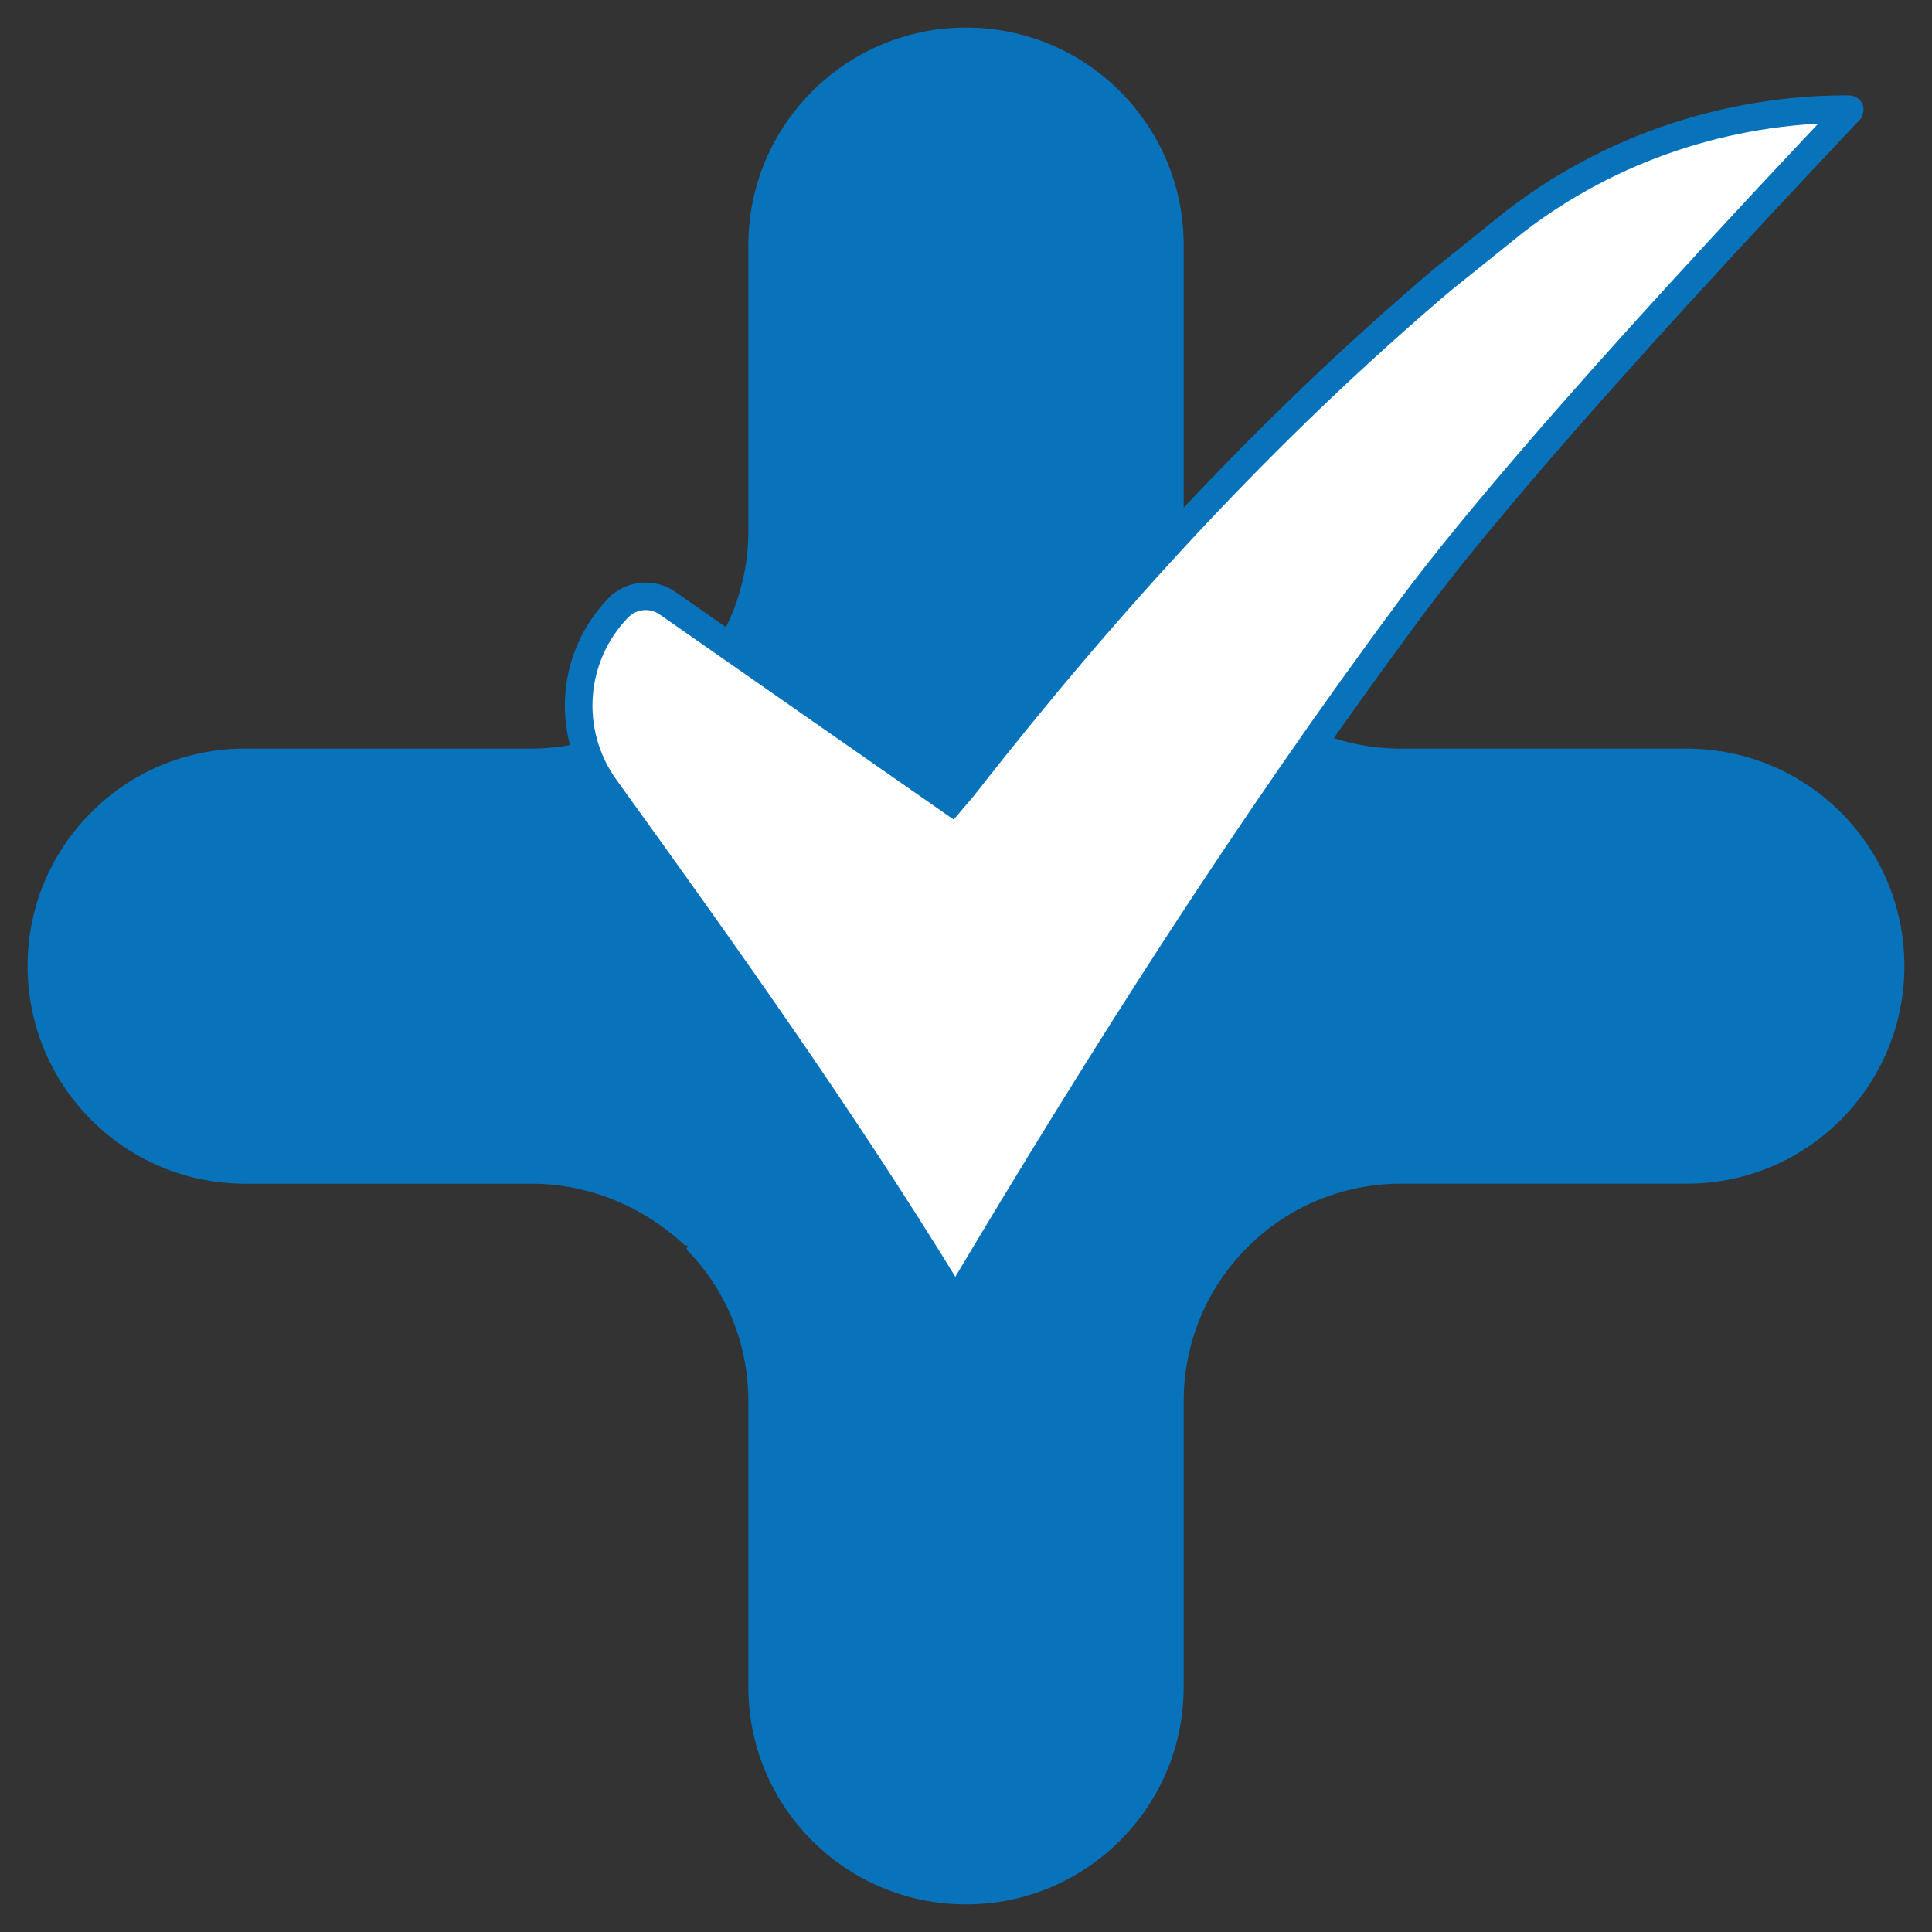 <svg xmlns="http://www.w3.org/2000/svg" xmlns:xlink="http://www.w3.org/1999/xlink" width="512" zoomAndPan="magnify" viewBox="0 0 384 384" height="512" preserveAspectRatio="xMidYMid meet" version="1.0"><rect x="0" y="0" width="384" height="384" fill="#333333" stroke="none"/><defs><clipPath id="c156af9b3d"><path d="M 5.469 5.469 L 378.531 5.469 L 378.531 378.531 L 5.469 378.531 Z M 5.469 5.469 " clip-rule="nonzero"/></clipPath><clipPath id="8bb43e7ac1"><path d="M 378.516 192.004 C 378.516 215.879 359.188 235.266 335.254 235.266 L 278.473 235.266 C 254.594 235.266 235.266 254.594 235.266 278.527 L 235.266 335.309 C 235.266 359.188 215.879 378.516 192.004 378.516 C 180.07 378.516 169.242 373.684 161.41 365.848 C 153.574 358.012 148.742 347.254 148.742 335.309 L 148.742 278.516 C 148.742 266.77 144.105 256.141 136.469 248.359 L 136.664 247.59 L 136.043 247.449 C 127.965 239.953 117.293 235.273 105.547 235.273 L 48.688 235.273 C 24.809 235.254 5.48 215.879 5.48 192.004 C 5.48 180.07 10.312 169.242 18.145 161.453 C 25.926 153.617 36.754 148.785 48.695 148.785 L 105.535 148.785 C 129.41 148.785 148.742 129.402 148.742 105.523 L 148.742 48.742 C 148.742 24.863 168.125 5.48 192.004 5.48 C 203.945 5.48 214.773 10.312 222.598 18.145 C 230.422 25.98 235.266 36.797 235.266 48.742 L 235.266 105.535 C 235.266 117.281 239.953 127.965 247.535 135.746 L 247.34 136.469 L 247.965 136.609 C 256.039 144.105 266.715 148.797 278.461 148.797 L 335.254 148.797 C 359.176 148.797 378.516 168.125 378.516 192.004 " clip-rule="nonzero"/></clipPath><clipPath id="45f1aa8970"><path d="M 115 21 L 368 21 L 368 258 L 115 258 Z M 115 21 " clip-rule="nonzero"/></clipPath><clipPath id="30002faee7"><path d="M 188.246 256.348 C 167.051 221.766 143.668 189.031 120.285 156.574 C 112.383 145.605 113.469 130.551 122.871 120.832 C 125.469 118.148 129.621 117.754 132.676 119.879 L 189.078 159.227 C 190.062 158.055 191.004 157.016 191.871 155.918 C 220.352 119.527 251.414 85.535 286.68 55.609 L 301.164 43.961 C 320.09 29.41 343.375 21.676 367.25 21.676 L 367.48 21.676 L 367.734 21.828 C 363.469 26.496 305.711 86.797 280.531 120.699 C 248.262 164.137 219.254 209.832 191.555 256.312 L 191.543 256.324 C 190.797 257.574 189 257.574 188.246 256.336 " clip-rule="nonzero"/></clipPath><clipPath id="c0847e078b"><path d="M 112 18.598 L 370.871 18.598 L 370.871 260 L 112 260 Z M 112 18.598 " clip-rule="nonzero"/></clipPath><clipPath id="50152a2cc1"><path d="M 185.91 257.781 C 164.773 223.297 141.445 190.645 118.059 158.188 C 109.379 146.145 110.574 129.609 120.898 118.938 L 121.707 118.102 L 122.871 118.102 L 122.871 120.844 L 120.898 118.938 C 124.426 115.285 130.082 114.738 134.242 117.645 L 167.426 140.797 C 175.137 146.176 182.875 151.578 190.645 156.992 L 189.078 159.238 L 186.984 157.465 C 187.312 157.07 187.641 156.695 187.949 156.348 L 188.527 155.676 L 188.805 155.348 L 189.426 154.605 L 191.871 155.93 L 189.711 154.242 C 218.27 117.742 249.465 83.609 284.914 53.527 L 299.5 41.805 L 301.164 43.973 L 299.5 41.805 C 318.918 26.867 342.793 18.945 367.25 18.945 L 367.25 21.684 L 367.25 18.945 L 367.48 18.945 L 367.48 21.684 L 367.48 18.945 C 368.863 18.945 370.406 20.02 370.406 21.852 L 370.109 23.285 L 369.652 23.789 C 369.113 24.371 367.754 25.816 365.781 27.922 C 359.922 34.133 348.391 46.383 335.332 60.695 C 316.91 80.879 295.543 105.098 282.734 122.332 C 250.539 165.66 221.59 211.277 193.91 257.715 L 193.855 257.816 L 193.789 257.902 L 193.867 257.793 L 193.91 257.707 L 193.898 257.727 C 192.496 260.082 189.57 260.566 187.512 259.34 L 185.922 257.762 M 190.59 254.902 L 188.254 256.336 L 190.59 254.902 C 190.523 254.801 190.438 254.703 190.316 254.637 L 189.449 254.484 L 191.543 256.324 L 189.152 254.977 C 189.23 254.848 189.297 254.758 189.316 254.715 L 191.555 256.305 L 189.199 254.902 C 216.922 208.383 245.992 162.594 278.328 119.055 L 280.531 120.688 L 278.328 119.055 C 291.324 101.566 312.867 77.164 331.277 56.992 C 344.371 42.648 355.922 30.375 361.781 24.152 C 363.789 22.023 365.102 20.633 365.598 20.086 L 367.625 21.938 L 365.598 20.098 C 365.191 20.547 364.918 21.16 364.918 21.84 C 364.918 23.504 366.309 24.414 367.469 24.414 L 367.238 24.414 C 343.953 24.414 321.262 31.953 302.828 46.133 L 288.441 57.691 L 286.668 55.602 L 288.441 57.691 C 253.344 87.465 222.41 121.312 194.02 157.594 L 193.328 158.461 L 192.977 158.879 L 192.09 159.918 C 191.785 160.281 191.477 160.629 191.172 160.992 L 189.559 162.898 L 187.512 161.473 C 179.742 156.051 172.004 150.66 164.289 145.277 L 131.109 122.125 L 132.676 119.879 L 131.109 122.125 C 129.148 120.754 126.496 121.02 124.844 122.727 L 124.031 123.559 L 122.871 123.559 L 122.871 120.82 L 124.844 122.727 C 116.359 131.492 115.387 145.07 122.508 154.965 L 120.285 156.566 L 122.508 154.965 C 145.883 187.422 169.32 220.219 190.578 254.902 L 190.59 254.902 " clip-rule="nonzero"/></clipPath></defs><g clip-path="url(#c156af9b3d)"><g clip-path="url(#8bb43e7ac1)"><rect x="-38.4" width="460.8" fill="#0872ba" y="-38.4" height="460.8" fill-opacity="1"/></g></g><g clip-path="url(#45f1aa8970)"><g clip-path="url(#30002faee7)"><rect x="-38.4" width="460.8" fill="#ffffff" y="-38.4" height="460.8" fill-opacity="1"/></g></g><g clip-path="url(#c0847e078b)"><g clip-path="url(#50152a2cc1)"><rect x="-38.4" width="460.8" fill="#0872ba" y="-38.4" height="460.8" fill-opacity="1"/></g></g></svg>